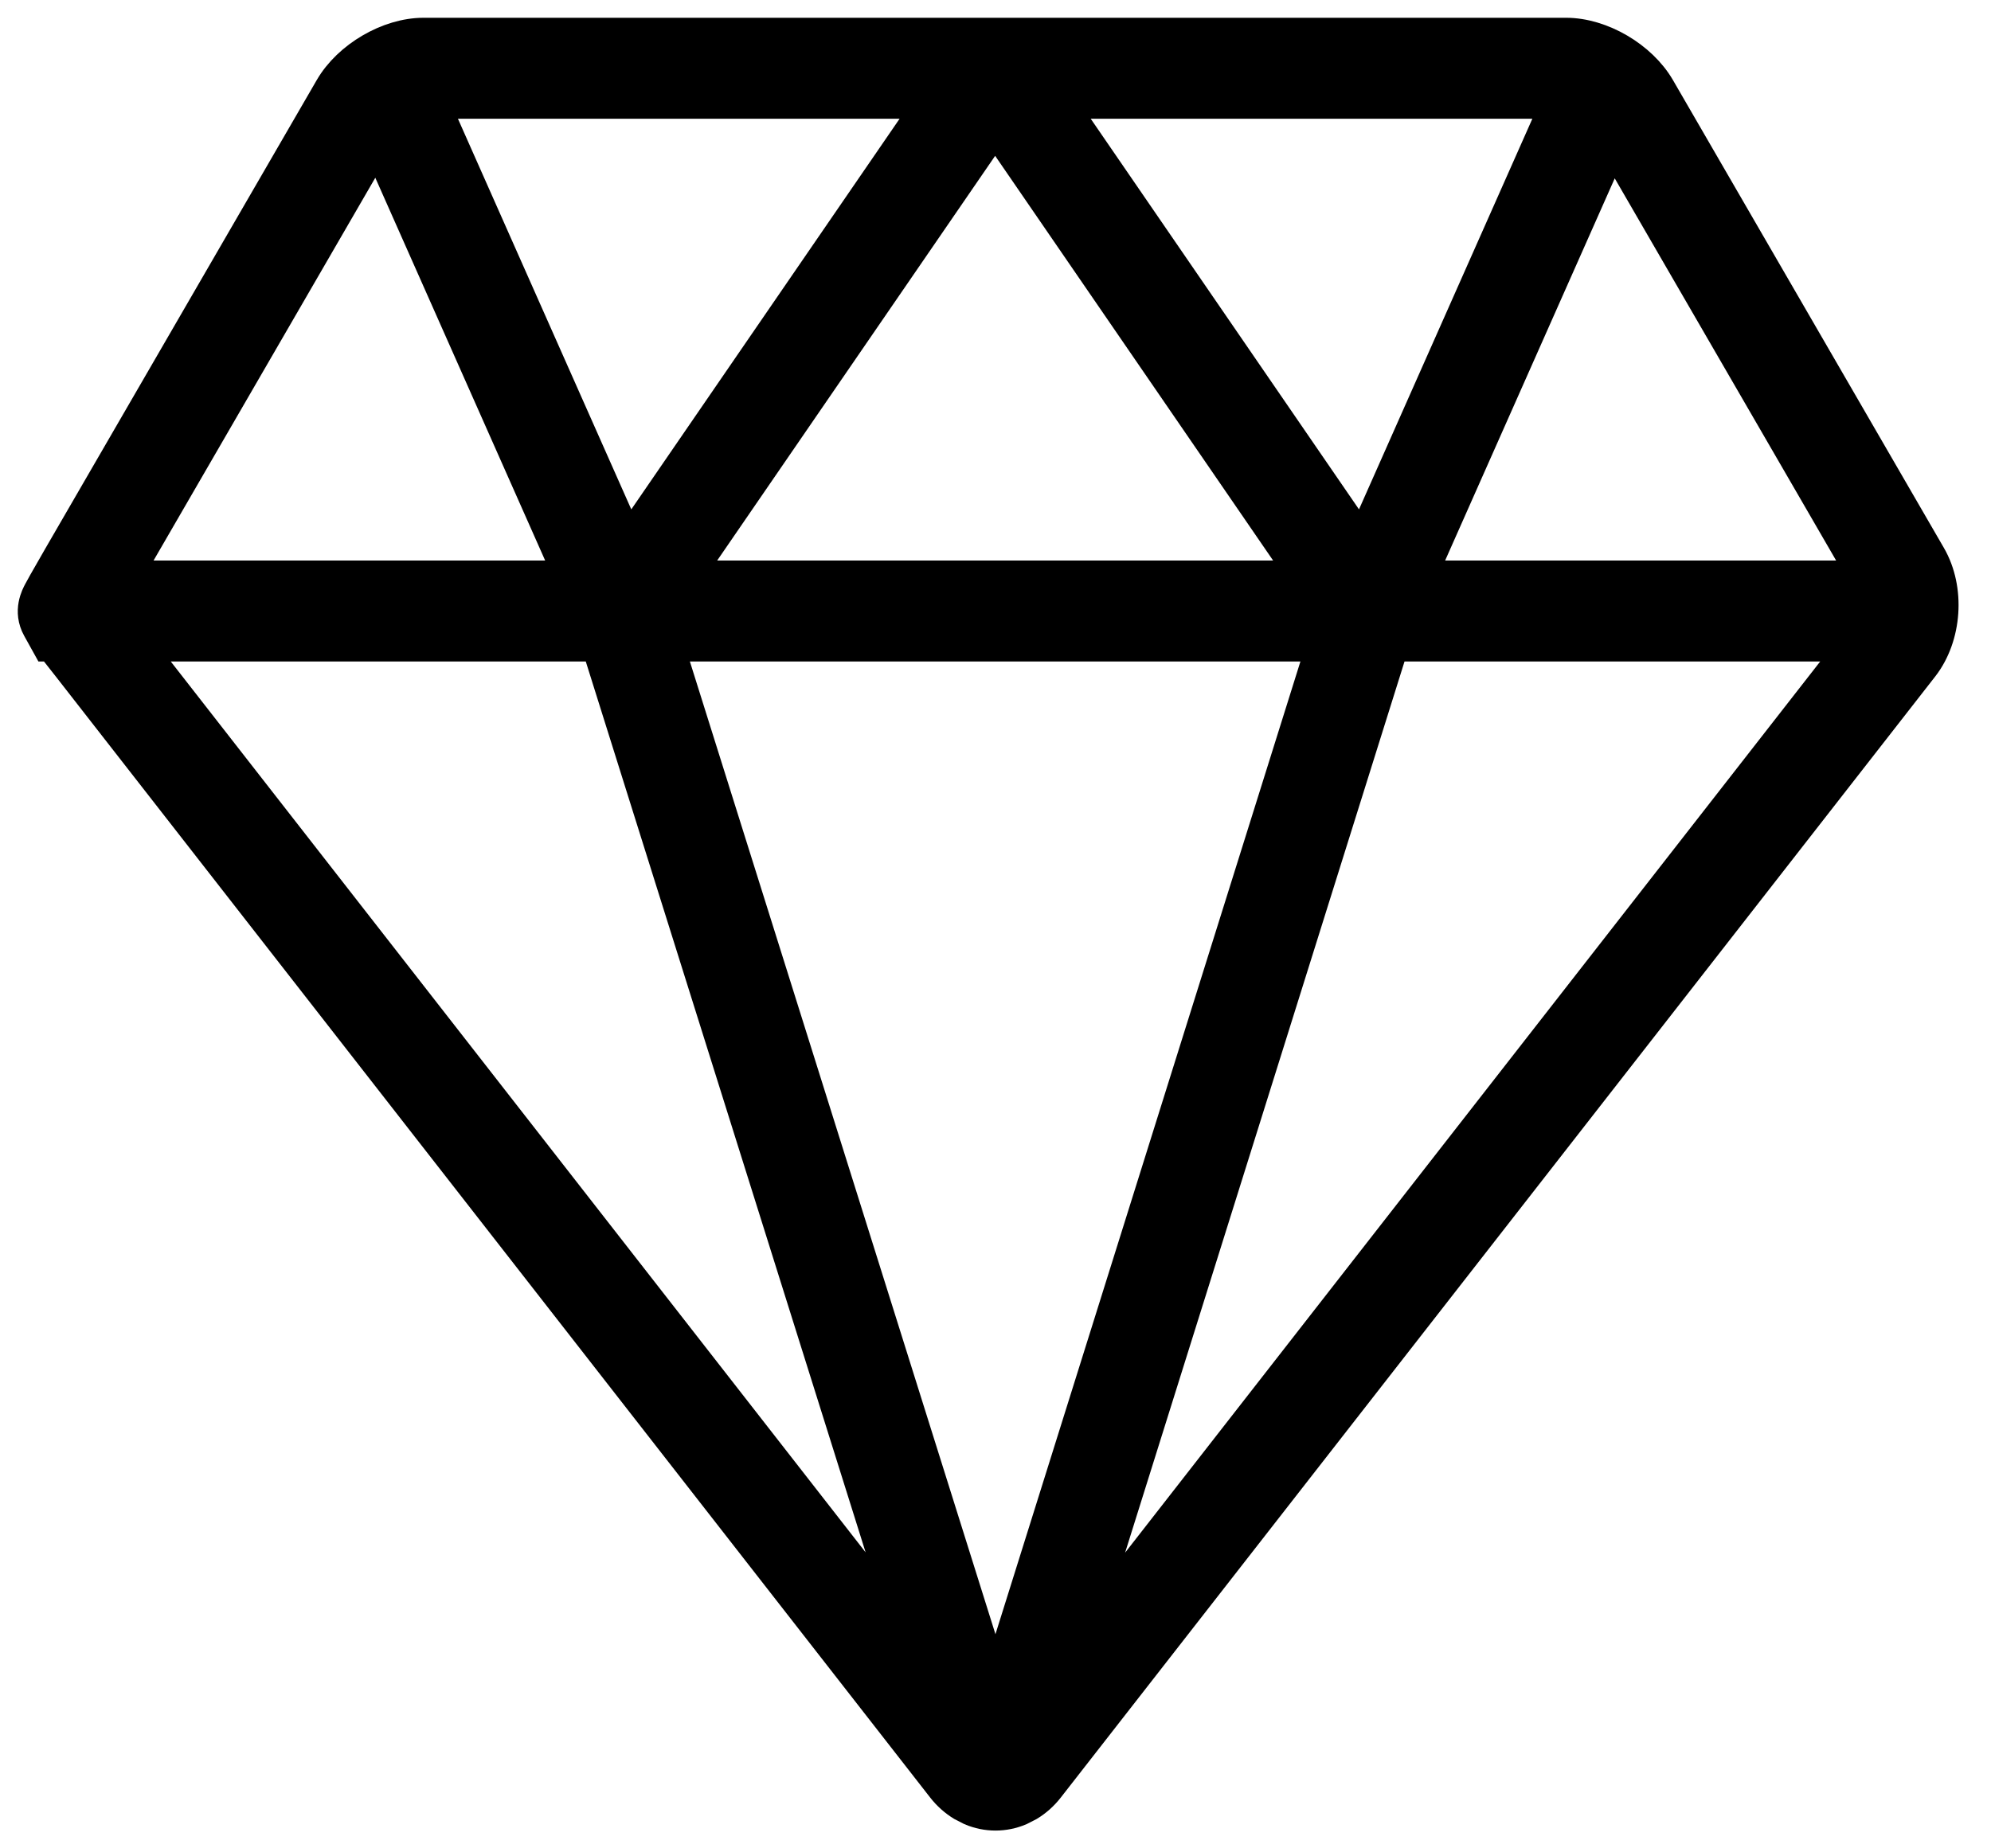 <?xml version="1.0" encoding="UTF-8"?>
<svg width="56px" height="52px" viewBox="0 0 56 52" version="1.1" xmlns="http://www.w3.org/2000/svg" xmlns:xlink="http://www.w3.org/1999/xlink">
    <!-- Generator: Sketch 52.4 (67378) - http://www.bohemiancoding.com/sketch -->
    <title>22</title>
    <desc>Created with Sketch.</desc>
    <g id="技术服务" stroke="none" stroke-width="1" fill="none" fill-rule="evenodd">
        <path d="M54.243,15.665 L46.622,2.504 C46.124,1.646 45.019,1 44.049,1 L11.912,1 C10.943,1 9.837,1.646 9.341,2.504 L1.718,15.665 C1.556,15.946 1.404,16.212 1.289,16.414 C1.233,16.515 1.187,16.598 1.156,16.656 C1.084,16.788 0.867,17.192 1.117,17.645 L1.375,18.11 L1.48,18.11 C1.601,18.262 1.765,18.47 1.963,18.724 L26.555,50.261 C26.708,50.458 26.89,50.618 27.09,50.74 L27.332,50.864 C27.544,50.953 27.769,51 28,51 C28.23,51 28.456,50.953 28.667,50.864 L28.909,50.74 C29.109,50.619 29.291,50.458 29.444,50.261 L54.037,18.724 C54.683,17.893 54.772,16.579 54.243,15.665 Z M52.511,16.269 L39.878,16.269 L45.358,3.918 L52.511,16.269 Z M27.99,3.501 L36.758,16.269 L19.222,16.269 L27.99,3.501 Z M17.662,15.351 L12.111,2.84 L26.253,2.84 L17.662,15.351 Z M29.728,2.84 L43.869,2.84 L38.318,15.351 L29.728,2.84 Z M37.257,18.11 L27.999,47.646 L18.723,18.11 L37.257,18.11 Z M10.615,3.901 L16.102,16.269 L3.452,16.269 L10.615,3.901 Z M3.779,18.11 L16.843,18.11 L25.652,46.16 L3.779,18.11 Z M39.137,18.11 L52.22,18.11 L30.343,46.165 L39.137,18.11 Z" id="产品创新团队" stroke="#000000" fill="#000000"></path>
    </g>
</svg>
